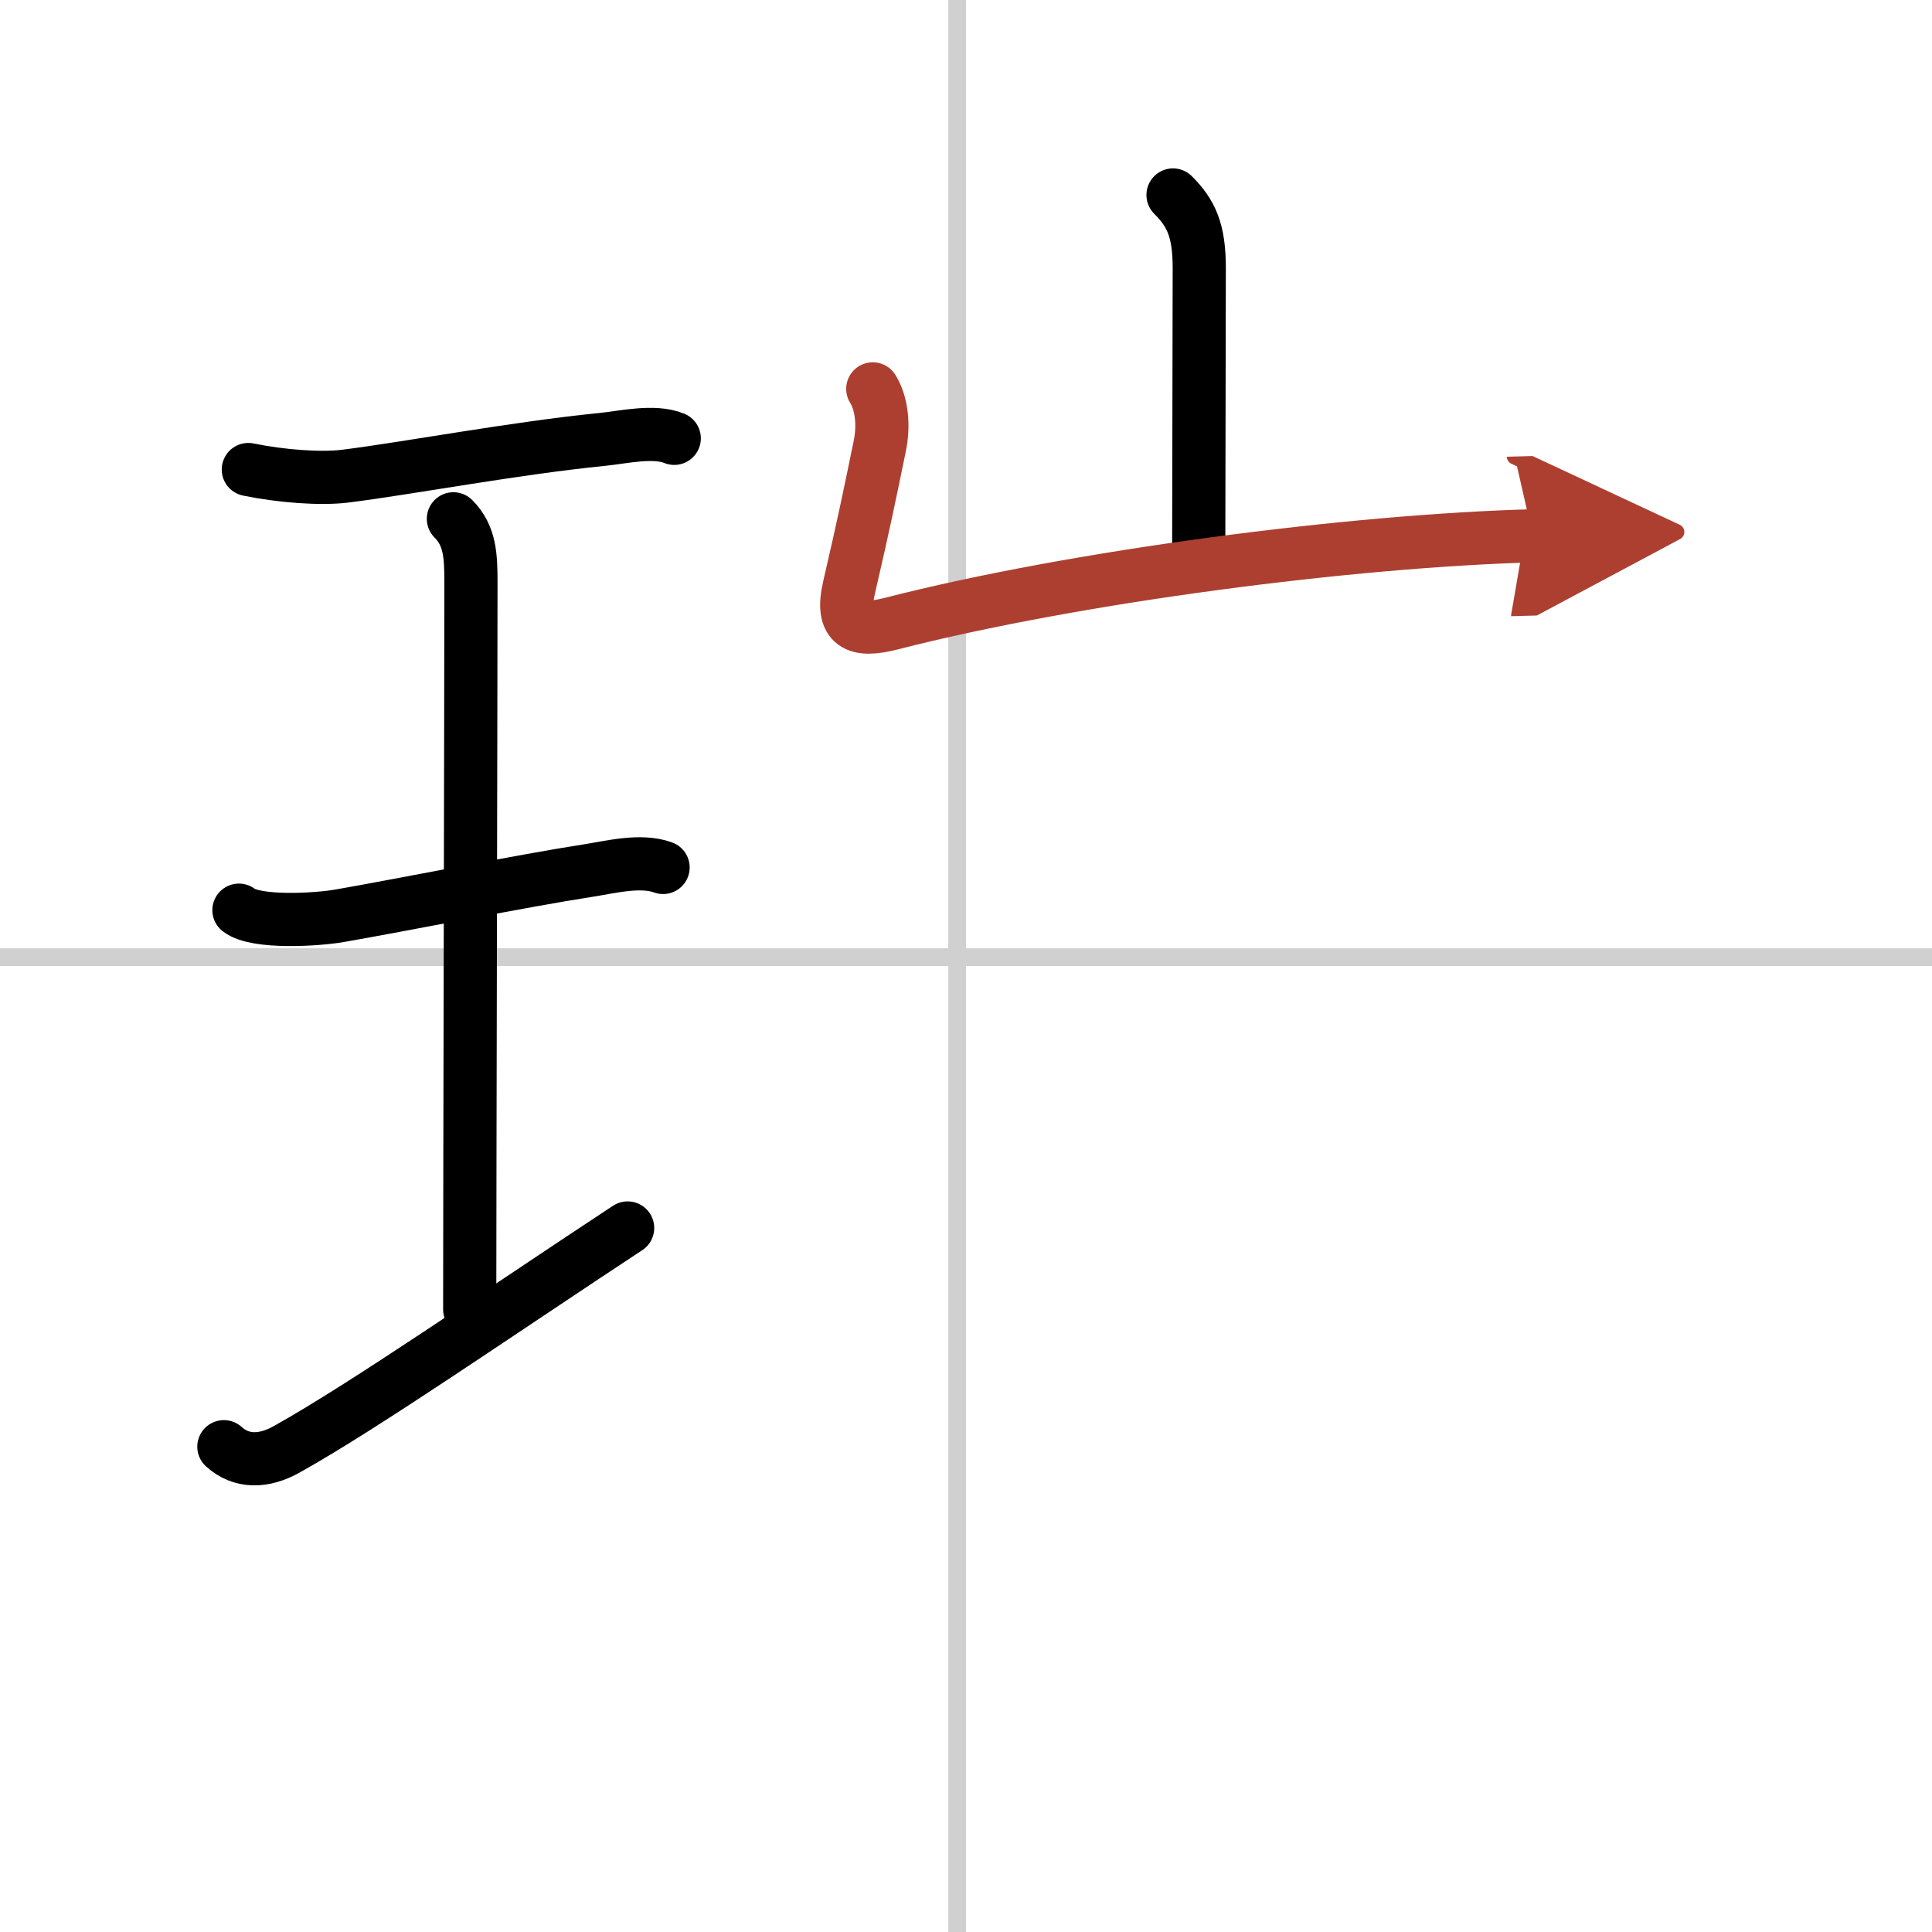 <svg width="400" height="400" viewBox="0 0 109 109" xmlns="http://www.w3.org/2000/svg"><defs><marker id="a" markerWidth="4" orient="auto" refX="1" refY="5" viewBox="0 0 10 10"><polyline points="0 0 10 5 0 10 1 5" fill="#ad3f31" stroke="#ad3f31"/></marker></defs><g fill="none" stroke="#000" stroke-linecap="round" stroke-linejoin="round" stroke-width="3"><rect width="100%" height="100%" fill="#fff" stroke="#fff"/><line x1="54" x2="54" y2="109" stroke="#d0d0d0" stroke-width="1"/><line x2="109" y1="54" y2="54" stroke="#d0d0d0" stroke-width="1"/><path d="m14.01 26.49c1.86 0.38 4.09 0.55 5.5 0.37 3.5-0.44 9.56-1.58 14.48-2.07 1.19-0.12 2.9-0.53 4.05-0.06"/><path d="m25.58 29.27c0.95 0.95 0.99 2.11 0.99 3.61 0 5.32-0.07 35.19-0.07 40.99"/><path d="m13.48 51.35c0.98 0.76 4.47 0.53 5.66 0.32 3.52-0.61 10.4-1.99 13.96-2.54 1.31-0.2 3.03-0.66 4.31-0.19"/><path d="m12.63 81.62c0.98 0.89 2.25 0.88 3.56 0.14 4.39-2.45 12.06-7.77 19.22-12.48"/><path d="m66.18 11c1.03 1.03 1.48 2 1.48 4.12 0 4.38-0.03 11.48-0.03 15.76"/><path d="m49.24 21.94c0.51 0.81 0.64 2.06 0.39 3.25-0.5 2.43-0.88 4.31-1.72 7.92-0.52 2.22 0.46 2.56 2.35 2.08 10.49-2.69 26.11-4.69 36.22-4.96" marker-end="url(#a)" stroke="#ad3f31"/></g></svg>
